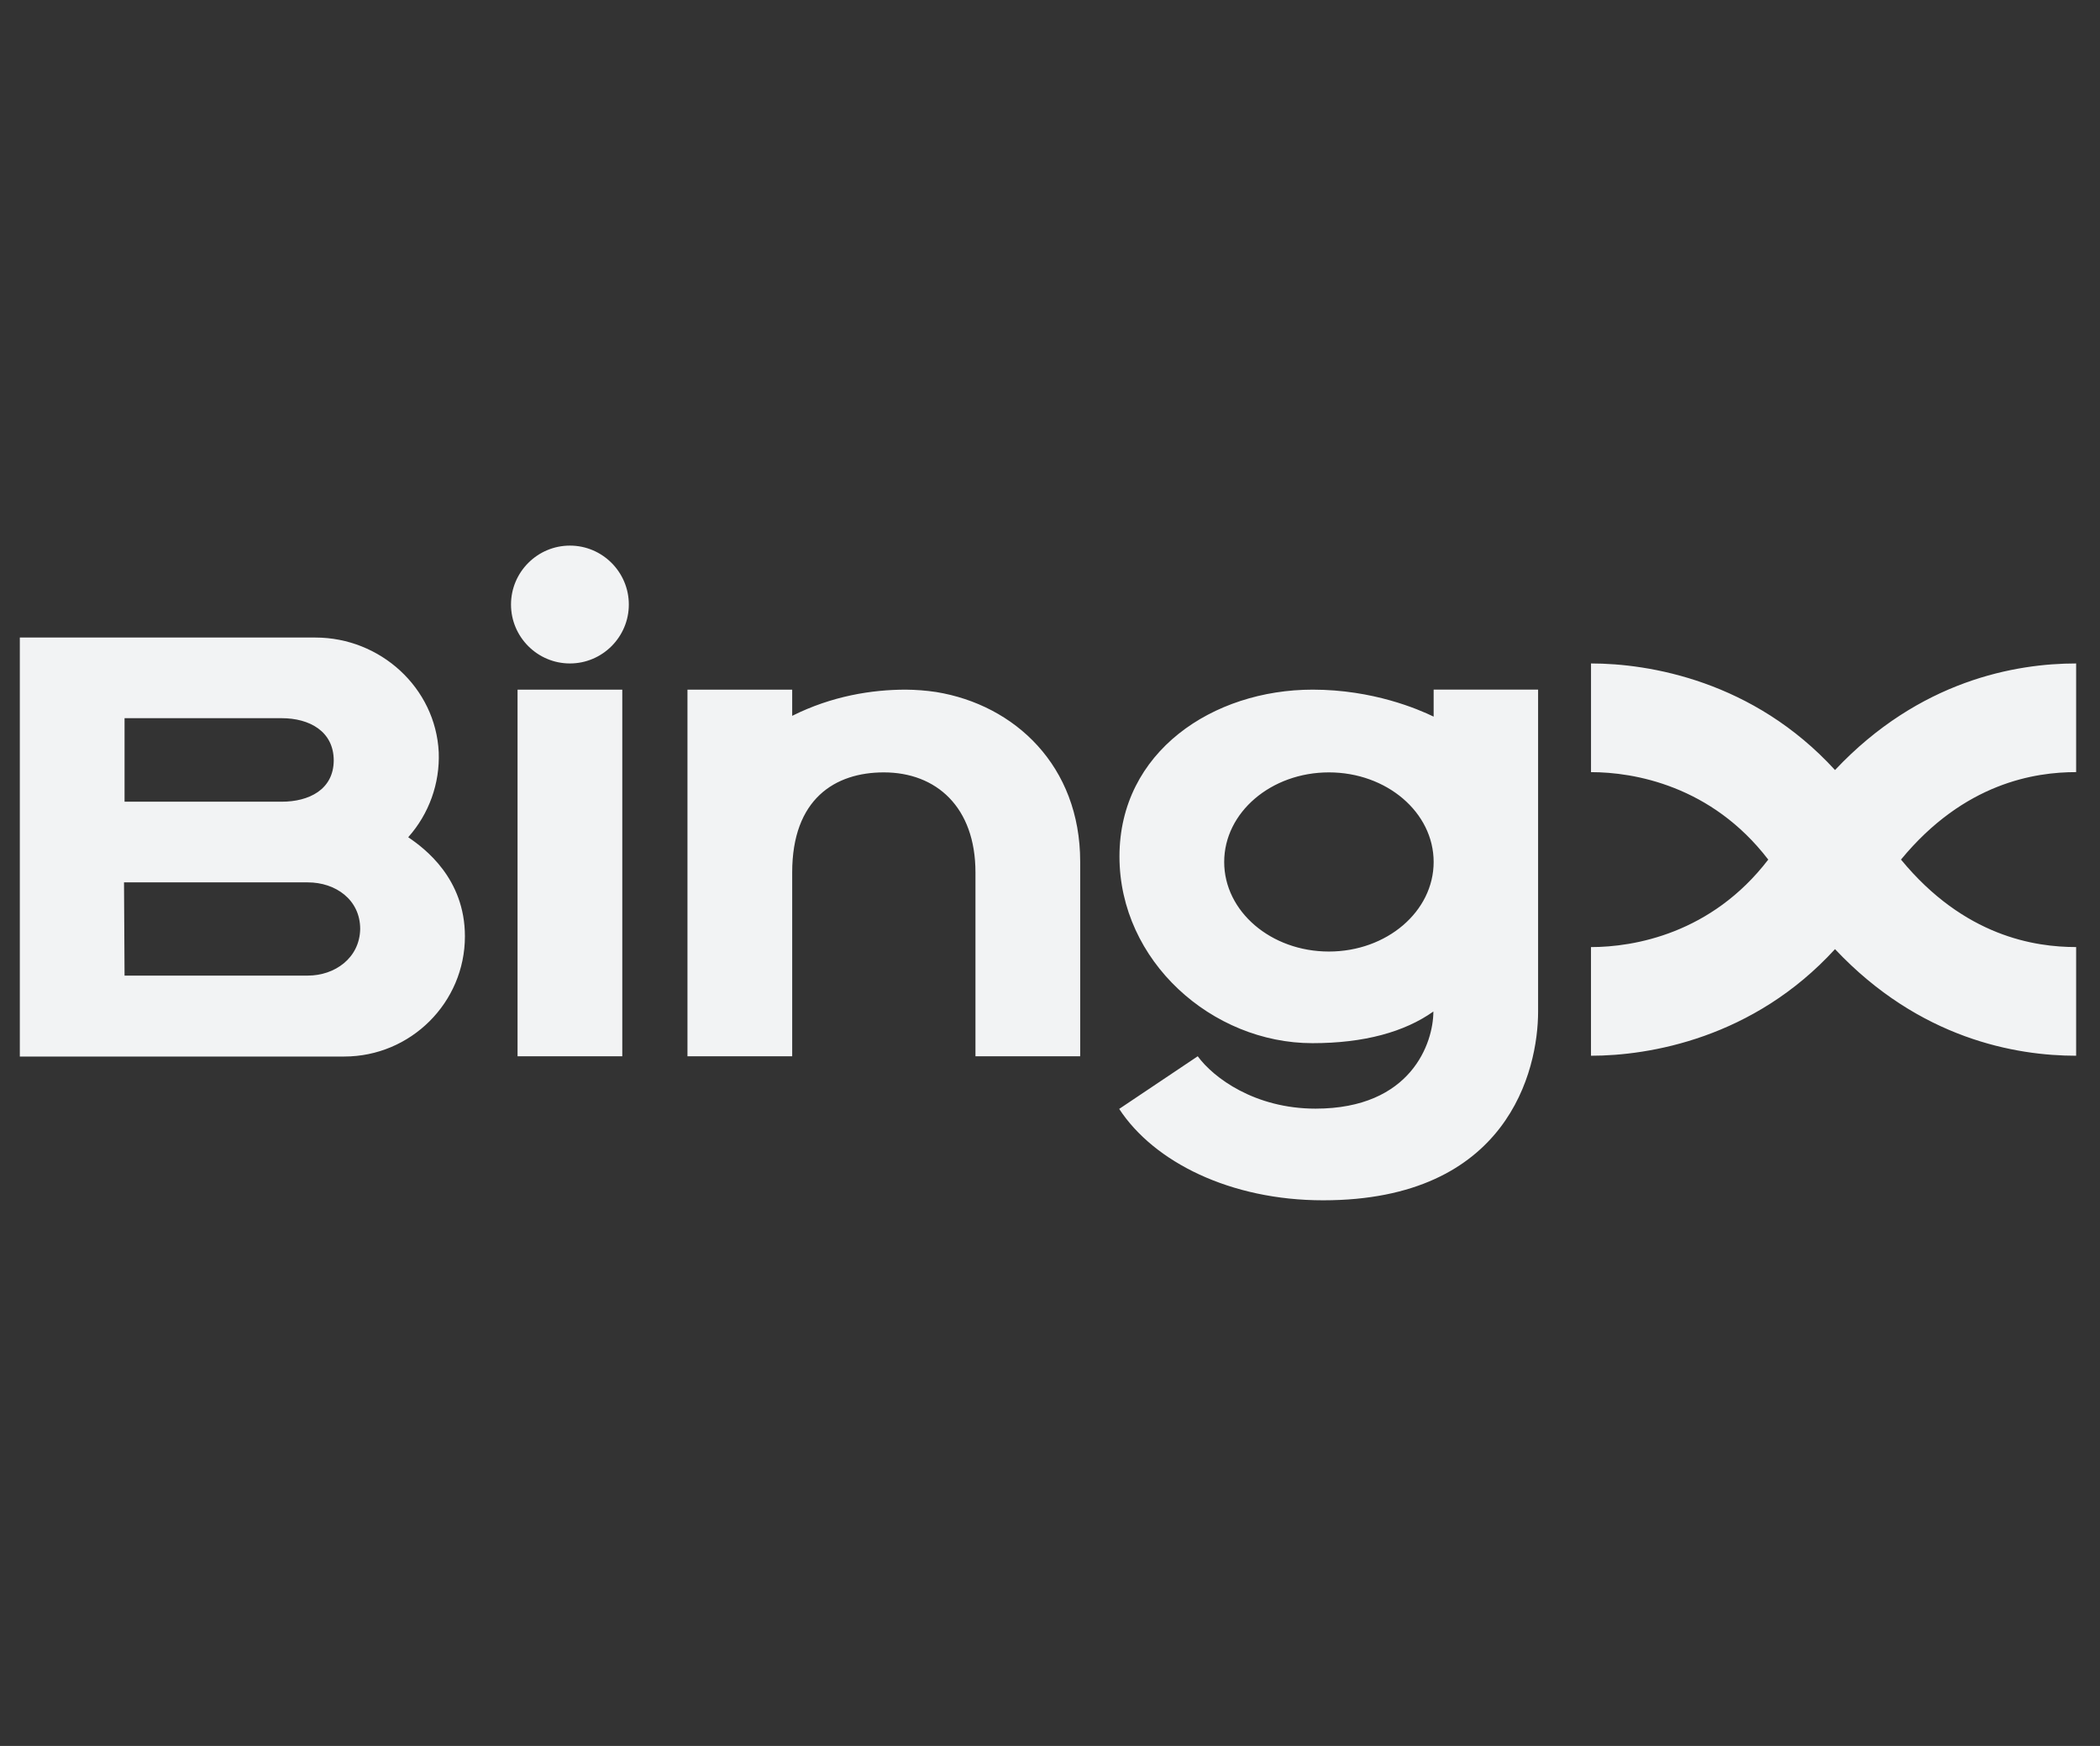 <svg width="77" height="64" viewBox="0 0 77 64" fill="none" xmlns="http://www.w3.org/2000/svg">
<rect x="0" y="0" width="77" height="64" fill="#333333" stroke="none"/>
<g clip-path="url(#clip0_355_5315)">
<g clip-path="url(#clip1_355_5315)">
<path fill-rule="evenodd" clip-rule="evenodd" d="M20.897 24.32C22.087 24.32 23.057 23.35 23.057 22.16C23.057 20.97 22.087 20 20.897 20C19.707 20 18.737 20.97 18.737 22.16C18.737 23.35 19.707 24.32 20.897 24.32ZM16.087 27.574C16.131 28.716 15.732 29.83 14.973 30.684V30.694C15.569 31.097 17.047 32.201 17.047 34.323C17.047 36.751 15.06 38.729 12.621 38.729H0.727V23.37H11.565C13.946 23.37 15.972 25.212 16.087 27.574ZM12.237 27.881C12.237 26.806 11.345 26.326 10.327 26.326H4.567V29.388H10.327C11.325 29.388 12.227 28.947 12.237 27.881ZM4.547 32.345L4.567 35.772V35.762H11.287C12.276 35.762 13.187 35.119 13.207 34.054C13.207 32.979 12.305 32.345 11.287 32.345H4.547ZM18.977 25.28H22.817V38.72H18.977V25.28ZM39.607 31.587C39.607 28.073 37.207 25.837 34.327 25.367C33.958 25.312 33.586 25.283 33.213 25.28C31.975 25.28 30.506 25.51 29.047 26.24V25.28H25.207V38.72H29.047V31.98C29.047 29.283 30.621 28.313 32.407 28.313C34.327 28.313 35.767 29.581 35.767 31.981V38.72H39.607V31.587ZM67.284 28.227C64.289 24.953 60.467 24.32 58.337 24.32V28.304C59.911 28.304 62.753 28.794 64.836 31.51C62.753 34.227 59.911 34.717 58.336 34.717V38.7C60.468 38.7 64.289 38.066 67.284 34.792C70.384 38.085 73.917 38.7 76.125 38.7V34.716C74.618 34.716 72.026 34.332 69.703 31.509C72.026 28.687 74.628 28.303 76.125 28.303V24.32C73.917 24.32 70.385 24.934 67.284 28.227ZM52.567 26.269V25.279H56.397V37.079C56.397 39.229 55.293 43.999 48.516 43.999C45.117 43.999 42.314 42.599 41.037 40.649L43.917 38.719C44.493 39.507 46.01 40.639 48.237 40.639C51.751 40.639 52.557 38.221 52.557 37.079C51.501 37.827 50.023 38.239 48.122 38.239C44.445 38.239 41.047 35.235 41.047 31.395C41.047 27.555 44.474 25.28 48.132 25.28C50.349 25.28 52.01 26 52.567 26.269ZM44.887 31.597C44.887 33.411 46.605 34.88 48.727 34.88C50.848 34.88 52.567 33.411 52.567 31.597C52.567 29.782 50.848 28.313 48.727 28.313C46.605 28.313 44.887 29.783 44.887 31.597Z" fill="#F2F3F4"/>
</g>
</g>
<defs>
<clipPath id="clip0_355_5315">
<rect width="76" height="64" fill="white" transform="translate(0.727)"/>
</clipPath>
<clipPath id="clip1_355_5315">
<rect width="76" height="24" fill="white" transform="translate(0.727 20)"/>
</clipPath>
</defs>
</svg>
